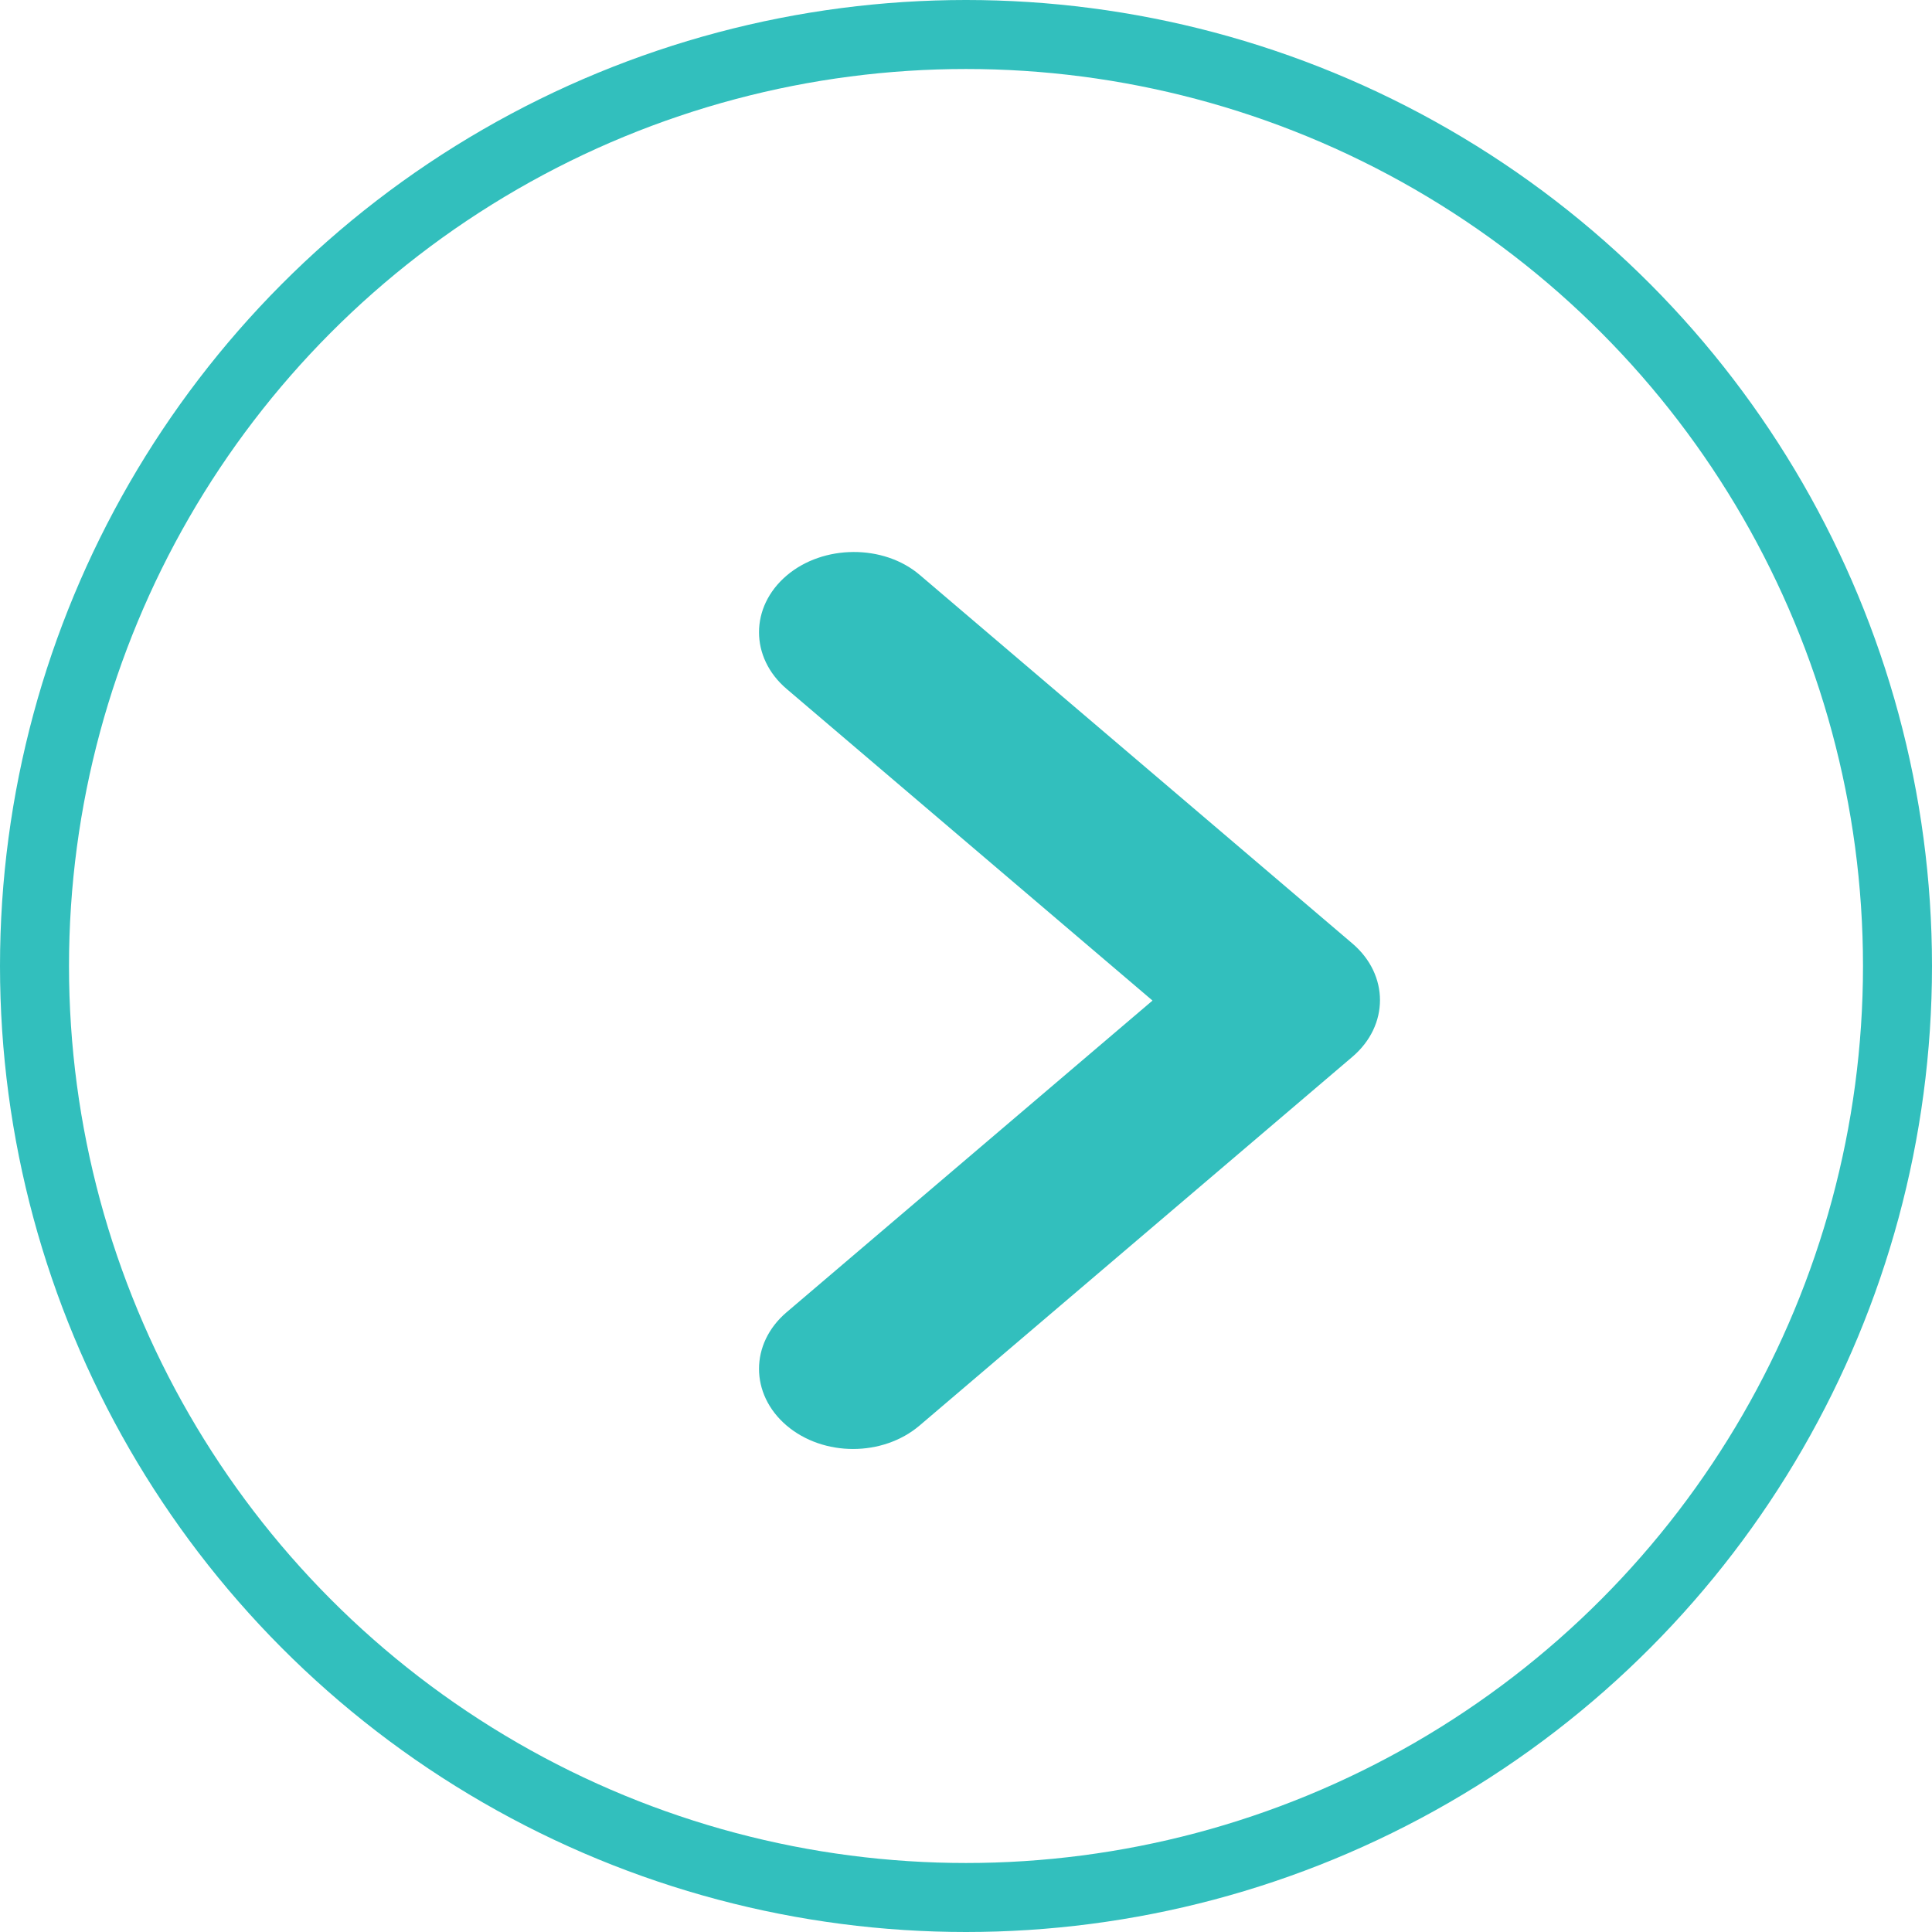 <svg width="28" height="28" viewBox="0 0 28 28" fill="none" xmlns="http://www.w3.org/2000/svg">
<path d="M11.4 8.342C10.867 8.796 10.867 9.53 11.4 9.984L16.703 14.501L11.4 19.018C10.867 19.472 10.867 20.205 11.4 20.66C11.933 21.113 12.794 21.113 13.327 20.66L19.6 15.316C20.133 14.862 20.133 14.128 19.6 13.674L13.327 8.33C12.807 7.888 11.933 7.888 11.4 8.342Z" fill="#32BFBD"/>
<circle cx="14" cy="14" r="13.5" stroke="#32BFBD"/>
</svg>
